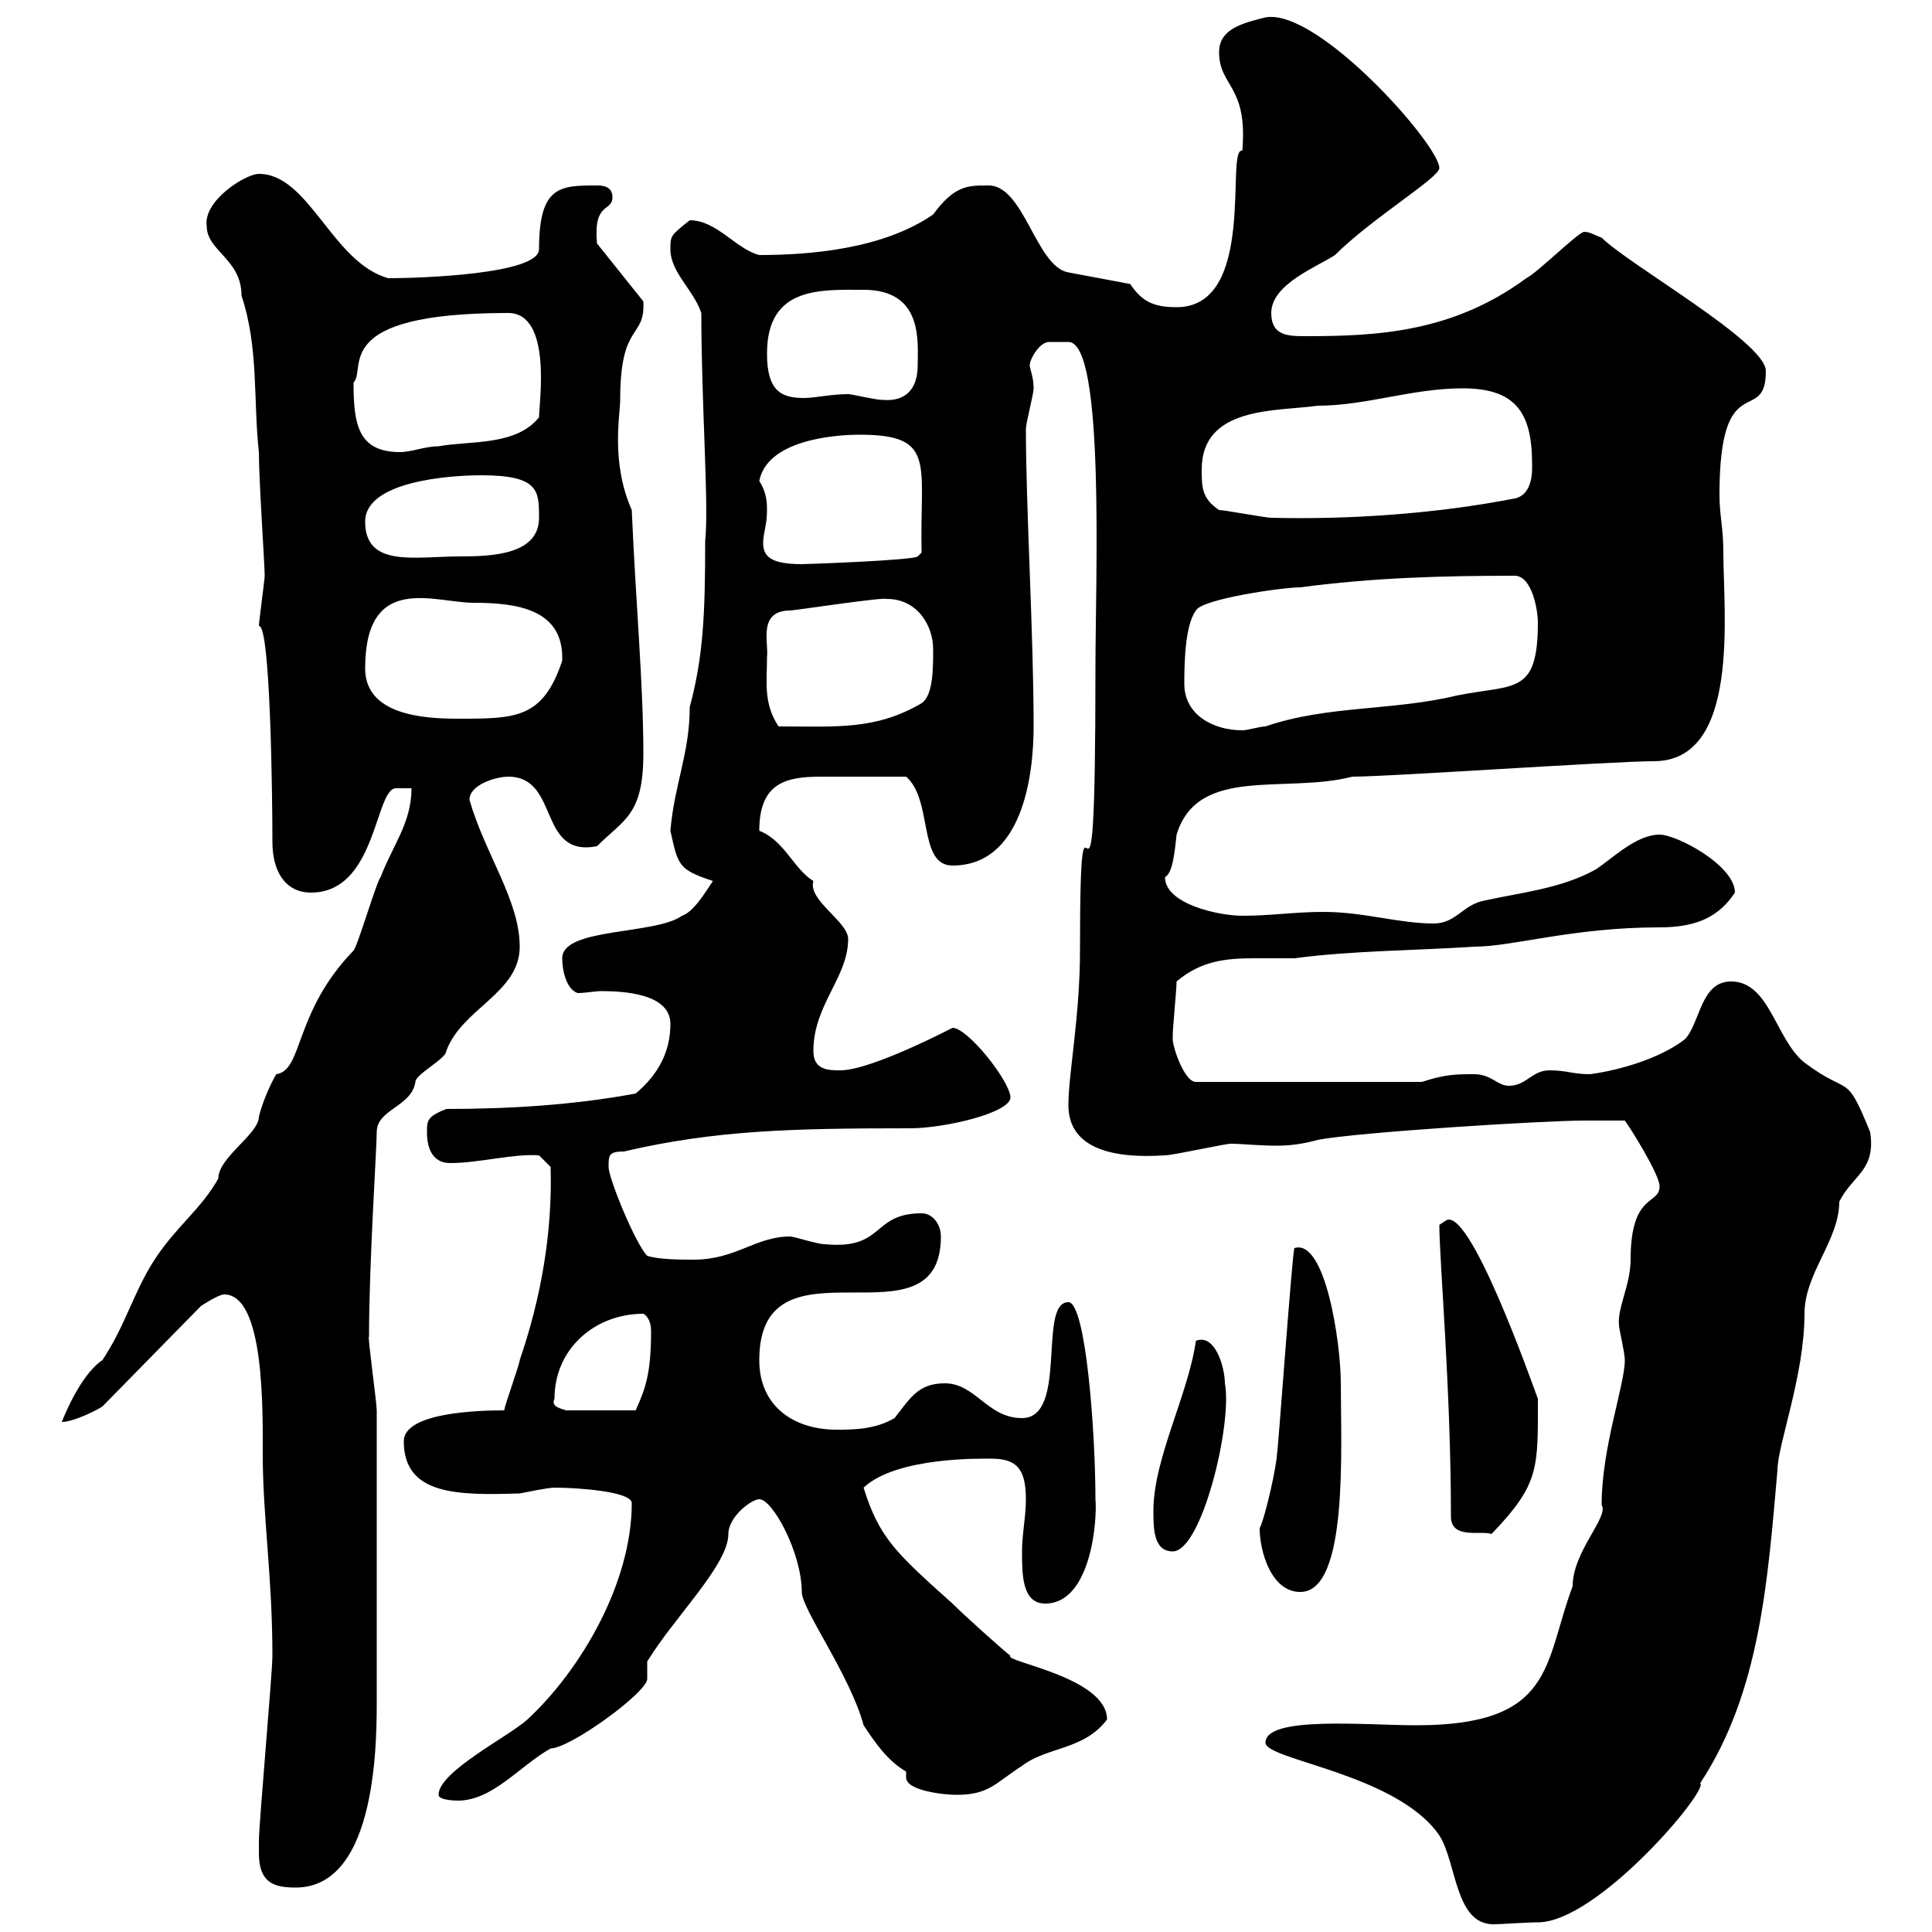<svg xmlns="http://www.w3.org/2000/svg" xmlns:xlink="http://www.w3.org/1999/xlink" width="300" height="300"><path d="M196.50 270.60C196.50 273.30 216.90 275.40 223.50 285C226.20 289.20 225.90 298.80 231.90 298.80C233.10 298.80 237 298.50 238.80 298.50C248.10 298.50 265.50 277.80 264 276.90C273.30 262.80 274.50 245.40 276 228.30C276 224.40 280.20 213.60 280.20 204C280.20 197.70 285.60 192.60 285.60 186.60C287.70 182.40 291.30 181.80 290.40 175.80C286.50 166.20 287.40 170.40 280.20 165C275.70 161.40 274.80 152.40 268.80 152.40C264 152.40 264 159 261.60 161.40C257.70 164.40 251.40 166.20 246.90 166.80C244.20 166.80 243.30 166.20 240.60 166.20C237.90 166.20 237 168.60 234.30 168.60C232.50 168.60 231.60 166.80 228.90 166.80C226.20 166.80 224.40 166.80 220.80 168L185.70 168C183.90 168 182.10 162.60 182.10 161.40C182.10 161.40 182.10 160.80 182.10 160.80C182.10 159.60 182.70 153.60 182.70 152.40C186.60 149.10 190.50 148.80 195 148.80C197.10 148.80 198.90 148.80 201 148.80C210 147.60 219.90 147.60 228.90 147C234.90 147 244.20 144 257.70 144C263.70 144 267 142.20 269.40 138.60C269.40 134.40 260.40 129.60 257.70 129.60C254.10 129.60 250.50 133.20 247.80 135C242.40 138 236.10 138.60 230.70 139.80C227.10 140.40 226.20 143.40 222.60 143.40C217.20 143.40 211.80 141.60 205.50 141.60C201 141.60 197.40 142.20 192.90 142.20C189.30 142.20 180.90 140.40 180.90 136.20C182.10 135.60 182.40 132.30 182.70 129.60C186 118.80 199.50 123.30 210 120.60C215.70 120.60 250.50 118.20 256.80 118.20C270.30 118.20 267.60 95.10 267.60 85.80C267.60 81.90 267 80.10 267 76.80C267 56.70 274.20 66.30 274.20 57.60C274.20 53.10 252.90 41.10 248.70 36.90C247.80 36.60 246.90 36 246 36C245.10 36 238.80 42.30 237 43.20C225.60 51.60 213.90 52.20 202.80 52.20C200.10 52.20 197.40 52.20 197.40 48.60C197.40 44.10 204.60 41.40 207.30 39.60C213 33.90 223.50 27.60 223.50 26.10C223.50 22.50 204.60 1.20 196.50 2.70C192.90 3.60 189.30 4.50 189.30 8.10C189.30 13.50 193.80 13.20 192.90 23.40C190.20 22.80 195.30 47.70 182.70 47.70C179.10 47.70 177.30 46.80 175.50 44.10L165.90 42.30C160.80 41.40 159 28.50 153.30 28.80C150.30 28.80 148.20 28.80 144.90 33.30C137.10 38.70 125.70 39.60 117.90 39.60C114.30 38.70 111.30 34.20 107.10 34.20C104.10 36.60 104.10 36.60 104.10 38.70C104.10 42.30 107.70 45 108.90 48.60C108.90 62.70 110.10 78.60 109.50 84C109.50 95.40 109.20 102 107.10 109.80C107.10 117 104.70 121.80 104.10 129C105.30 134.40 105.30 135 110.70 136.80C109.50 138.60 107.70 141.60 105.90 142.20C101.70 145.20 87.30 144 87.30 148.80C87.30 150.60 87.90 153.60 89.70 154.20C90.90 154.20 92.40 153.90 93.30 153.90C96.60 153.90 104.10 154.20 104.10 159C104.10 163.20 102.30 166.80 98.70 169.80C89.10 171.60 78.90 172.20 69.30 172.20C66.30 173.40 66.30 174 66.30 175.80C66.30 178.80 67.50 180.60 69.90 180.60C74.40 180.60 79.80 179.10 83.70 179.40L85.50 181.20C85.80 191.40 84 201.60 80.70 211.20C80.70 211.80 78.30 218.40 78.30 219C74.40 219 62.70 219.30 62.70 223.80C62.70 232.20 71.10 232.20 80.70 231.90C85.20 231 85.80 231 86.10 231C89.70 231 98.10 231.60 98.10 233.40C98.10 245.70 90.30 259.20 81.90 267C78.90 269.70 68.10 275.10 68.10 278.70C68.10 279.60 71.10 279.60 71.10 279.60C76.50 279.60 80.70 274.20 85.50 271.50C88.50 271.50 100.50 262.80 100.50 260.70L100.50 258C104.70 251.10 113.10 243 113.10 238.20C113.10 235.50 116.70 232.80 117.90 232.80C120 232.80 124.50 241.20 124.50 247.20C124.50 249.90 132 260.10 134.10 267.90C135.90 270.60 137.70 273.30 140.70 275.10C140.70 275.40 140.70 275.40 140.70 276C140.70 278.10 146.70 278.70 148.50 278.70C153.60 278.70 154.50 276.90 158.70 274.20C162.60 271.20 168.30 271.80 171.90 267C171.90 260.40 155.70 258 156.90 257.10C155.70 256.20 149.70 250.80 147.90 249C139.20 241.20 136.50 238.80 134.10 231C139.20 226.20 152.40 226.50 153.90 226.50C157.80 226.50 159.30 228 159.30 232.80C159.30 235.50 158.70 238.20 158.70 240.90C158.70 244.50 158.70 249 162.30 249C169.50 249 170.40 235.80 170.10 232.80C170.10 222.30 168.60 202.20 165.90 202.20C161.10 202.20 165.90 220.20 158.70 220.20C153.30 220.20 151.50 214.80 146.70 214.80C142.50 214.80 141.30 217.20 138.90 220.20C135.90 222 132.30 222 129.90 222C123.30 222 117.90 218.40 117.90 211.20C117.90 190.80 146.10 210 146.10 192C146.10 190.20 144.90 188.40 143.10 188.40C135.30 188.40 137.40 194.10 128.10 193.20C126.90 193.20 123.30 192 122.70 192C117.30 192 114.30 195.60 107.70 195.60C105.90 195.60 102.30 195.60 100.50 195C98.70 193.20 94.50 183 94.50 181.20C94.50 179.40 94.50 178.80 96.90 178.80C111 175.50 123 175.20 141.30 175.20C146.70 175.20 156.90 172.80 156.90 170.40C156.90 168 150.30 159.60 147.90 159.60C147.90 159.60 135.30 166.20 130.50 166.20C128.70 166.20 126.30 166.20 126.30 163.20C126.30 156 131.70 151.80 131.70 145.80C131.70 143.10 125.40 139.80 126.30 136.80C123.30 135 121.80 130.50 117.90 129C117.90 121.50 122.10 120.60 127.50 120.60C131.10 120.60 134.70 120.60 140.70 120.60C144.90 124.20 142.50 134.40 147.90 134.40C158.70 134.40 160.50 120.60 160.50 112.80C160.50 98.40 159.30 78.90 159.30 66.60C159.30 65.70 160.50 61.20 160.50 60.30C160.50 58.50 159.90 57.30 159.90 56.70C159.90 55.80 161.40 53.10 162.90 53.10C163.20 53.10 164.10 53.10 164.70 53.10C165 53.10 165.30 53.10 165.90 53.10C171.60 53.10 170.10 90 170.10 103.80C170.10 156.30 167.70 111.30 167.70 147.60C167.70 157.80 165.90 166.80 165.90 171.60C165.90 177.90 171.90 180 180.90 179.40C182.10 179.40 190.20 177.60 191.10 177.60C192.90 177.60 195.30 177.90 198.30 177.90C200.40 177.90 202.50 177.60 204.60 177C210.90 175.80 239.70 174 246 174C247.20 174 248.10 174 252.30 174C253.20 175.20 257.70 182.40 257.70 184.20C257.70 187.20 253.20 185.10 253.20 195.60C253.20 199.50 251.10 203.10 251.40 205.80C251.40 206.40 252.30 210 252.30 211.20C252.30 215.10 248.70 224.70 248.70 233.70C249.90 235.50 244.20 240.90 244.20 246.30C239.70 258.30 241.50 267.90 219.90 267.90C212.10 267.90 196.50 266.40 196.50 270.60ZM40.20 287.70C40.20 292.20 42.30 293.10 45.90 293.10C58.80 293.10 58.50 269.40 58.50 263.40C58.50 255.30 58.50 228.60 58.50 219C58.50 217.80 57 207 57.30 207.60C57.30 196.20 58.50 178.20 58.50 175.80C58.50 172.20 63.90 171.90 64.50 168C64.50 166.80 69.30 164.40 69.30 163.20C71.70 156.60 80.70 154.20 80.70 147C80.70 139.80 75.30 132.60 72.90 124.20C72.90 121.80 77.10 120.60 78.90 120.60C87 120.60 83.40 133.20 92.70 131.40C96.90 127.20 99.90 126.60 99.90 117C99.90 106.20 98.70 93.30 98.10 79.20C94.80 71.70 96.30 64.50 96.30 62.10C96.30 49.80 100.20 52.80 99.90 46.80L92.70 37.80C92.10 31.20 95.10 33 95.10 30.60C95.10 28.80 93.30 28.80 92.70 28.80C87 28.80 83.70 28.80 83.70 38.70C83.70 42.60 65.10 43.20 60.30 43.20C51.60 40.80 48 27 40.20 27C38.10 27 31.50 31.20 32.10 35.10C32.10 39 37.50 40.20 37.50 45.90C40.20 54 39.30 62.10 40.20 70.20C40.20 74.70 41.10 87.60 41.10 89.40C41.10 90 40.20 96.60 40.20 97.20C42 96.90 42.30 123.90 42.30 130.80C42.30 135 44.10 138.60 48.30 138.60C58.50 138.60 58.20 122.40 61.50 122.40C61.80 122.40 62.40 122.40 63.90 122.40C63.90 127.80 60.90 131.40 59.10 136.20C58.50 136.80 55.50 147 54.90 147.60C45.60 157.20 47.10 166.20 42.90 166.80C42 168.30 40.80 171 40.20 173.40C40.20 176.10 33.90 179.70 33.90 183C31.20 187.80 27.30 190.50 24 195.60C20.70 200.70 19.50 205.80 15.90 211.20C12.30 213.60 9.60 220.80 9.60 220.80C11.40 220.80 15 219 15.90 218.40L31.20 202.80C31.20 202.80 33.90 201 34.80 201C41.10 201 40.80 219 40.80 225.90C40.80 235.50 42.30 244.80 42.30 257.10C42.30 259.80 40.20 283.20 40.20 285.90C40.20 285.90 40.20 287.70 40.20 287.70ZM195.60 237.30C195.60 240.90 197.40 247.20 201.90 247.20C209.40 247.20 208.20 225 208.20 214.80C208.20 208.50 205.80 192.30 201 193.80C200.70 193.80 198.30 227.40 198.30 225.60C198.30 227.40 196.50 235.50 195.60 237.30ZM179.10 234.60C179.10 237.30 179.10 240.90 182.10 240.90C186.60 240.90 191.40 221.10 190.20 214.80C190.20 212.40 188.70 207 185.70 208.20C184.50 216.60 179.10 226.50 179.10 234.60ZM225.30 235.50C225.30 239.10 230.10 237.60 231.60 238.20C239.10 230.40 238.80 228 238.80 217.20C237.90 214.80 228 186.60 224.40 189.60C224.40 189.60 223.50 190.20 223.50 190.20C223.50 195.60 225.30 215.70 225.30 235.50ZM86.10 217.20C86.10 209.40 92.40 204 99.90 204C100.50 204.30 101.10 205.20 101.10 206.70C101.10 213.30 100.20 215.70 98.70 219L87.90 219C87 218.70 85.50 218.40 86.10 217.20ZM183.90 106.20C183.90 103.80 183.90 97.20 185.70 94.80C186.60 93 199.20 91.20 201.90 91.20C213.30 89.70 223.80 89.40 235.20 89.40C237.90 89.40 238.80 94.80 238.80 96.60C238.80 108 235.20 106.20 226.20 108C216.30 110.40 206.10 109.50 196.50 112.80C195.60 112.80 193.80 113.40 192.90 113.40C188.40 113.40 183.90 111 183.90 106.20ZM119.10 102C119.40 99.90 117.60 94.80 122.70 94.80C123.30 94.80 137.10 92.70 137.70 93C142.50 93 144.90 97.20 144.90 100.80C144.90 103.80 144.90 108 143.10 109.20C135.90 113.40 129.90 112.80 120.90 112.80C118.50 109.20 119.10 105.90 119.10 102ZM56.70 103.80C56.70 88.80 67.50 93.60 73.50 93.60C80.10 93.60 87.60 94.50 87.30 102.60C84.30 111.60 80.10 111.60 71.10 111.60C65.70 111.60 56.70 111 56.70 103.80ZM117.90 74.70C119.10 68.40 129.30 67.50 133.50 67.50C145.50 67.50 142.80 72 143.10 85.80L142.50 86.40C141.90 87 125.40 87.60 124.50 87.60C119.70 87.60 118.50 86.40 118.50 84.30C118.50 82.80 119.10 81.60 119.10 79.20C119.10 78.30 119.10 76.50 117.90 74.70ZM56.70 81C56.70 74.70 69.90 73.80 74.70 73.80C83.70 73.80 83.70 76.20 83.70 80.40C83.70 86.10 76.50 86.40 71.40 86.40C64.50 86.40 56.70 88.20 56.70 81ZM189.30 79.20C186.60 77.40 186.60 75.60 186.60 72.90C186.60 63 198.30 63.90 204.60 63C212.10 63 219.30 60.30 227.10 60.30C235.20 60.30 237.90 63.90 237.90 72C237.90 72.60 238.20 76.80 235.20 77.40C222.90 79.80 209.40 80.70 197.40 80.40C196.50 80.40 190.20 79.20 189.30 79.20ZM54.90 59.40C57 57.30 51 48.60 78.90 48.60C85.80 48.60 83.70 62.70 83.70 64.80C80.10 69.30 72.90 68.40 68.10 69.30C66 69.30 63.90 70.20 62.10 70.20C55.50 70.20 54.90 65.70 54.90 59.40ZM119.10 54.90C119.10 44.40 127.50 45 134.10 45C143.40 45 142.50 53.10 142.50 56.70C142.50 60 141 62.40 137.10 62.10C135.90 62.10 132.30 61.20 131.70 61.20C129 61.20 126.60 61.80 124.80 61.80C121.20 61.80 119.10 60.60 119.10 54.90Z"/></svg>